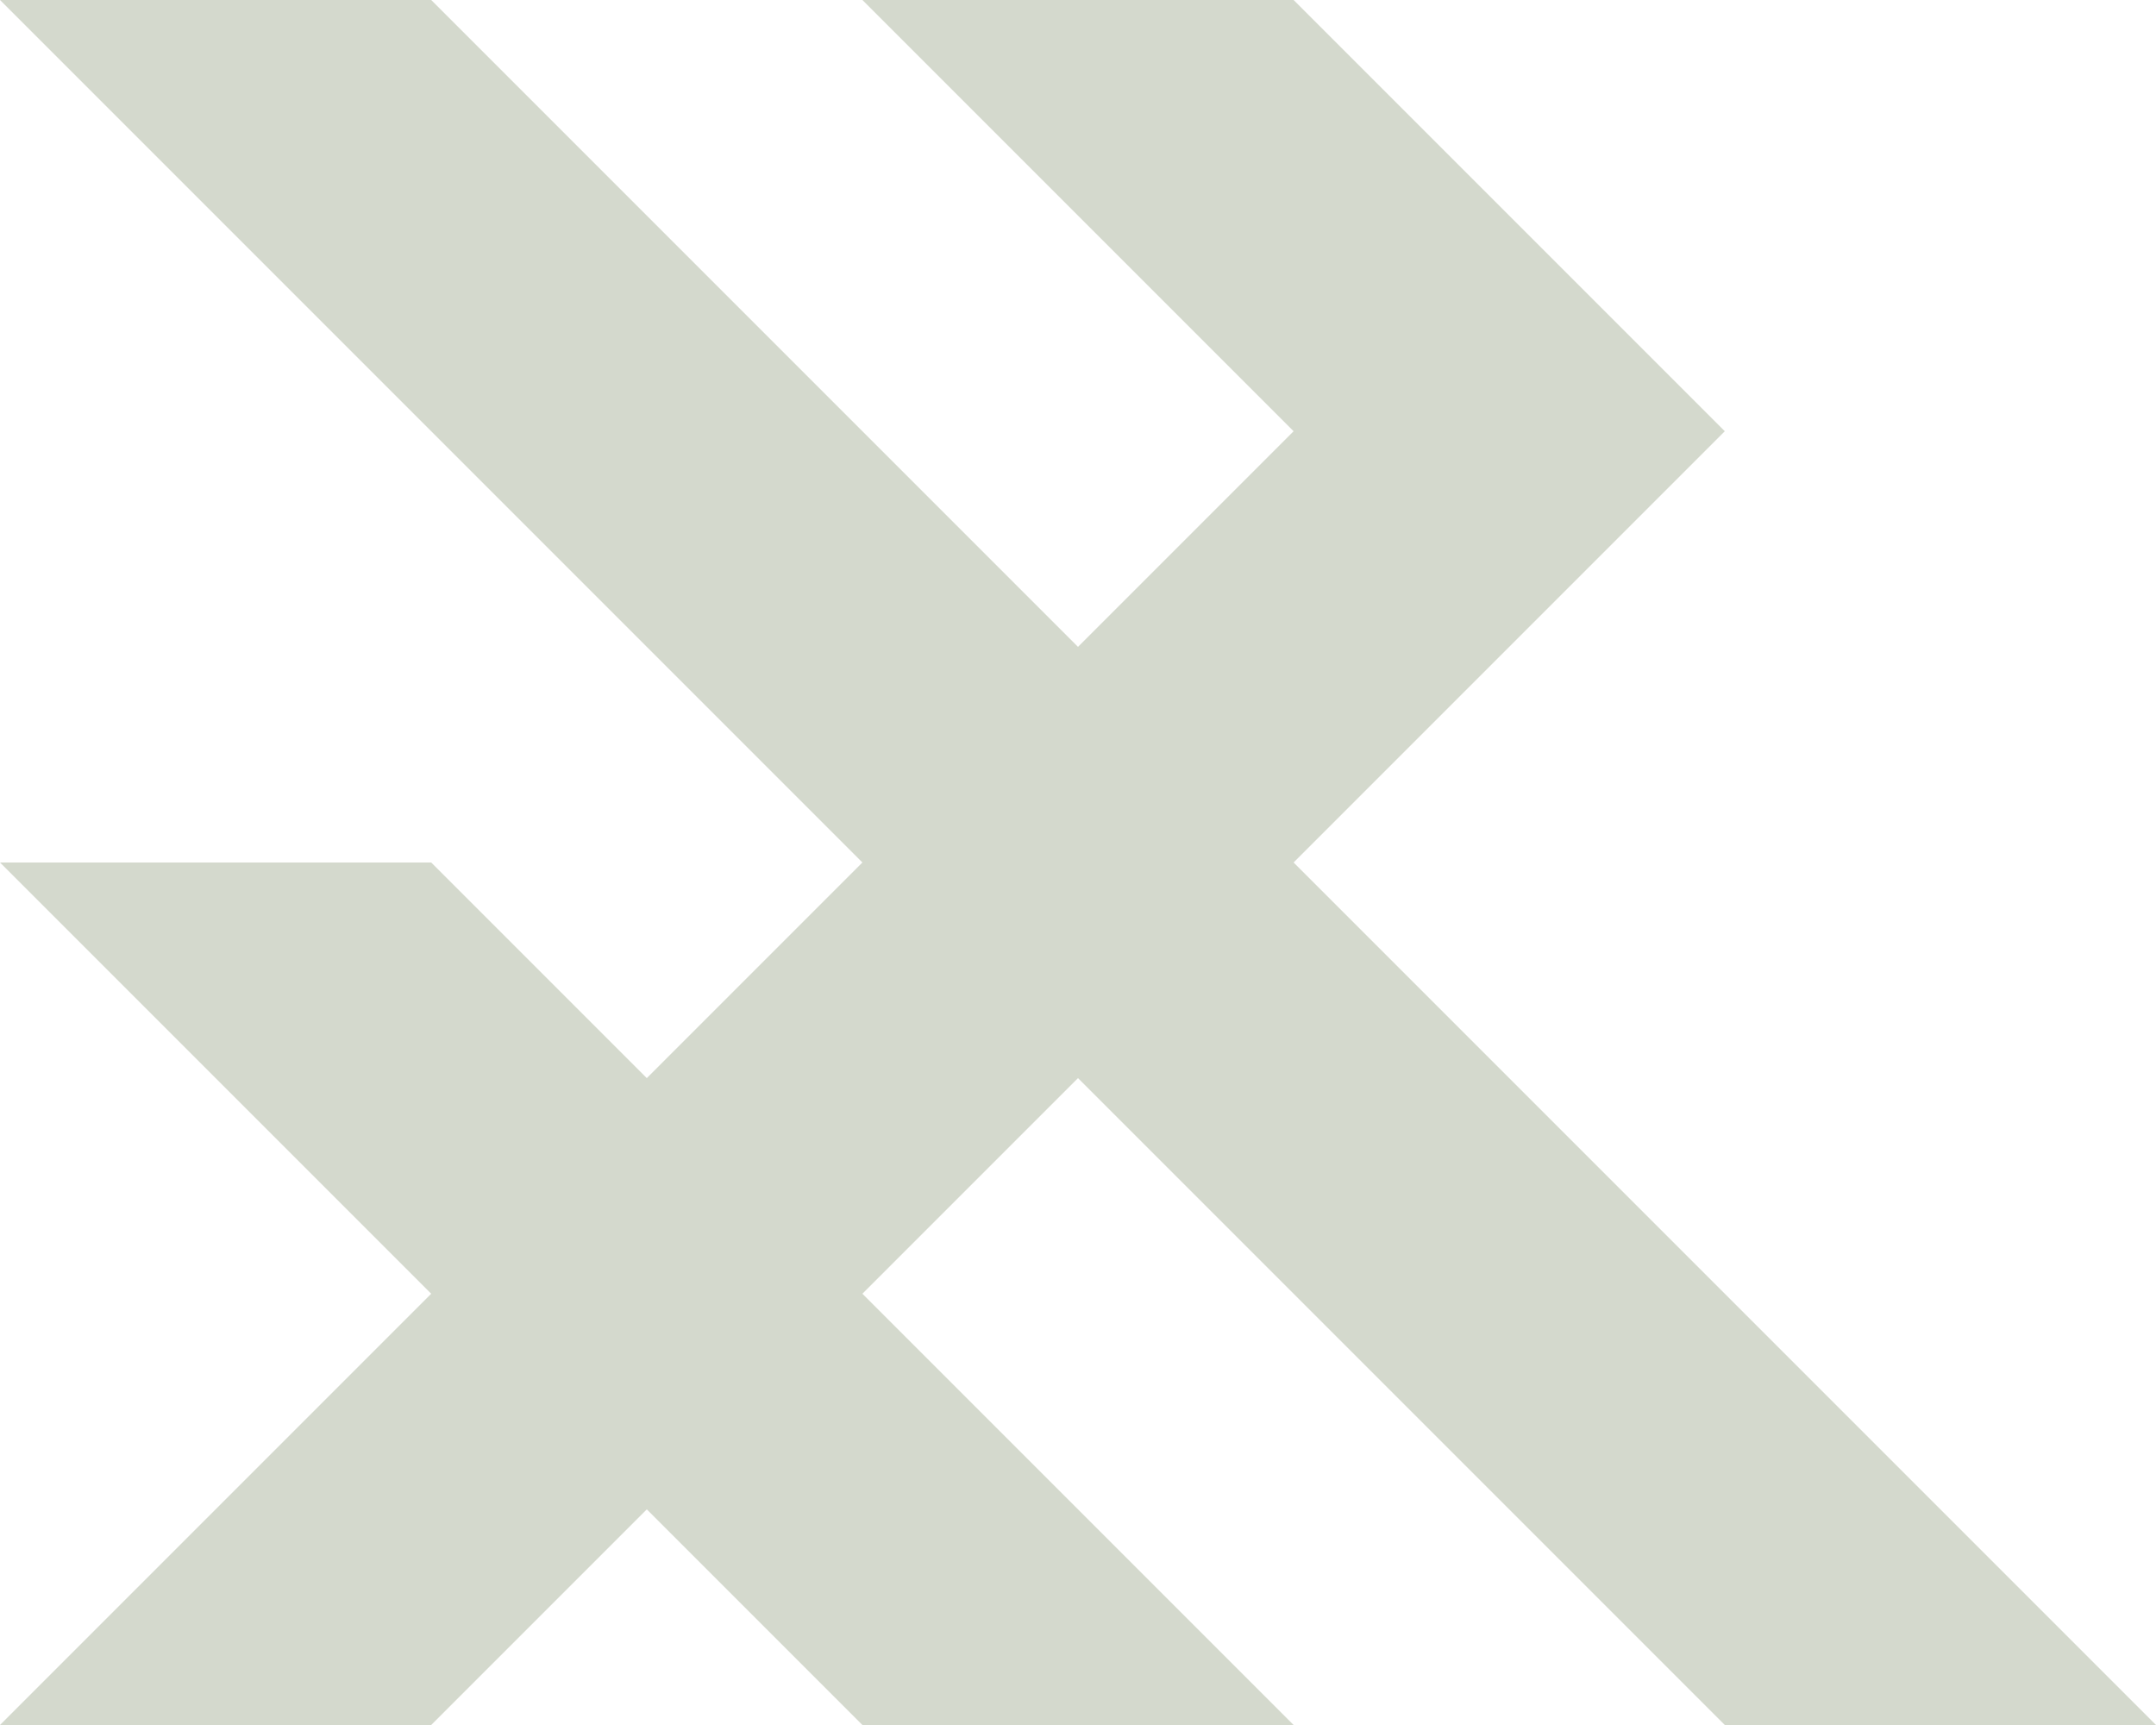 <?xml version="1.0" encoding="utf-8"?>
<!-- Generator: Adobe Illustrator 26.5.0, SVG Export Plug-In . SVG Version: 6.00 Build 0)  -->
<svg version="1.1" id="レイヤー_1" xmlns="http://www.w3.org/2000/svg" xmlns:xlink="http://www.w3.org/1999/xlink" x="0px"
	 y="0px" viewBox="0 0 720 576" style="enable-background:new 0 0 720 576;" xml:space="preserve">
	 <defs>
    <style>
      .st0 {
        fill: #D4D9CD;
      }
    </style>
  </defs>
<polygon class="st0" points="576,576 720,576 432,288 504,216 576,144 504,72 432,0 288,0 432,144 360,216 144,0 0,0 288,288 216,360 144,288 
	0,288 144,432 0,576 144,576 216,504 288,576 432,576 288,432 360,360 "/>
</svg>
